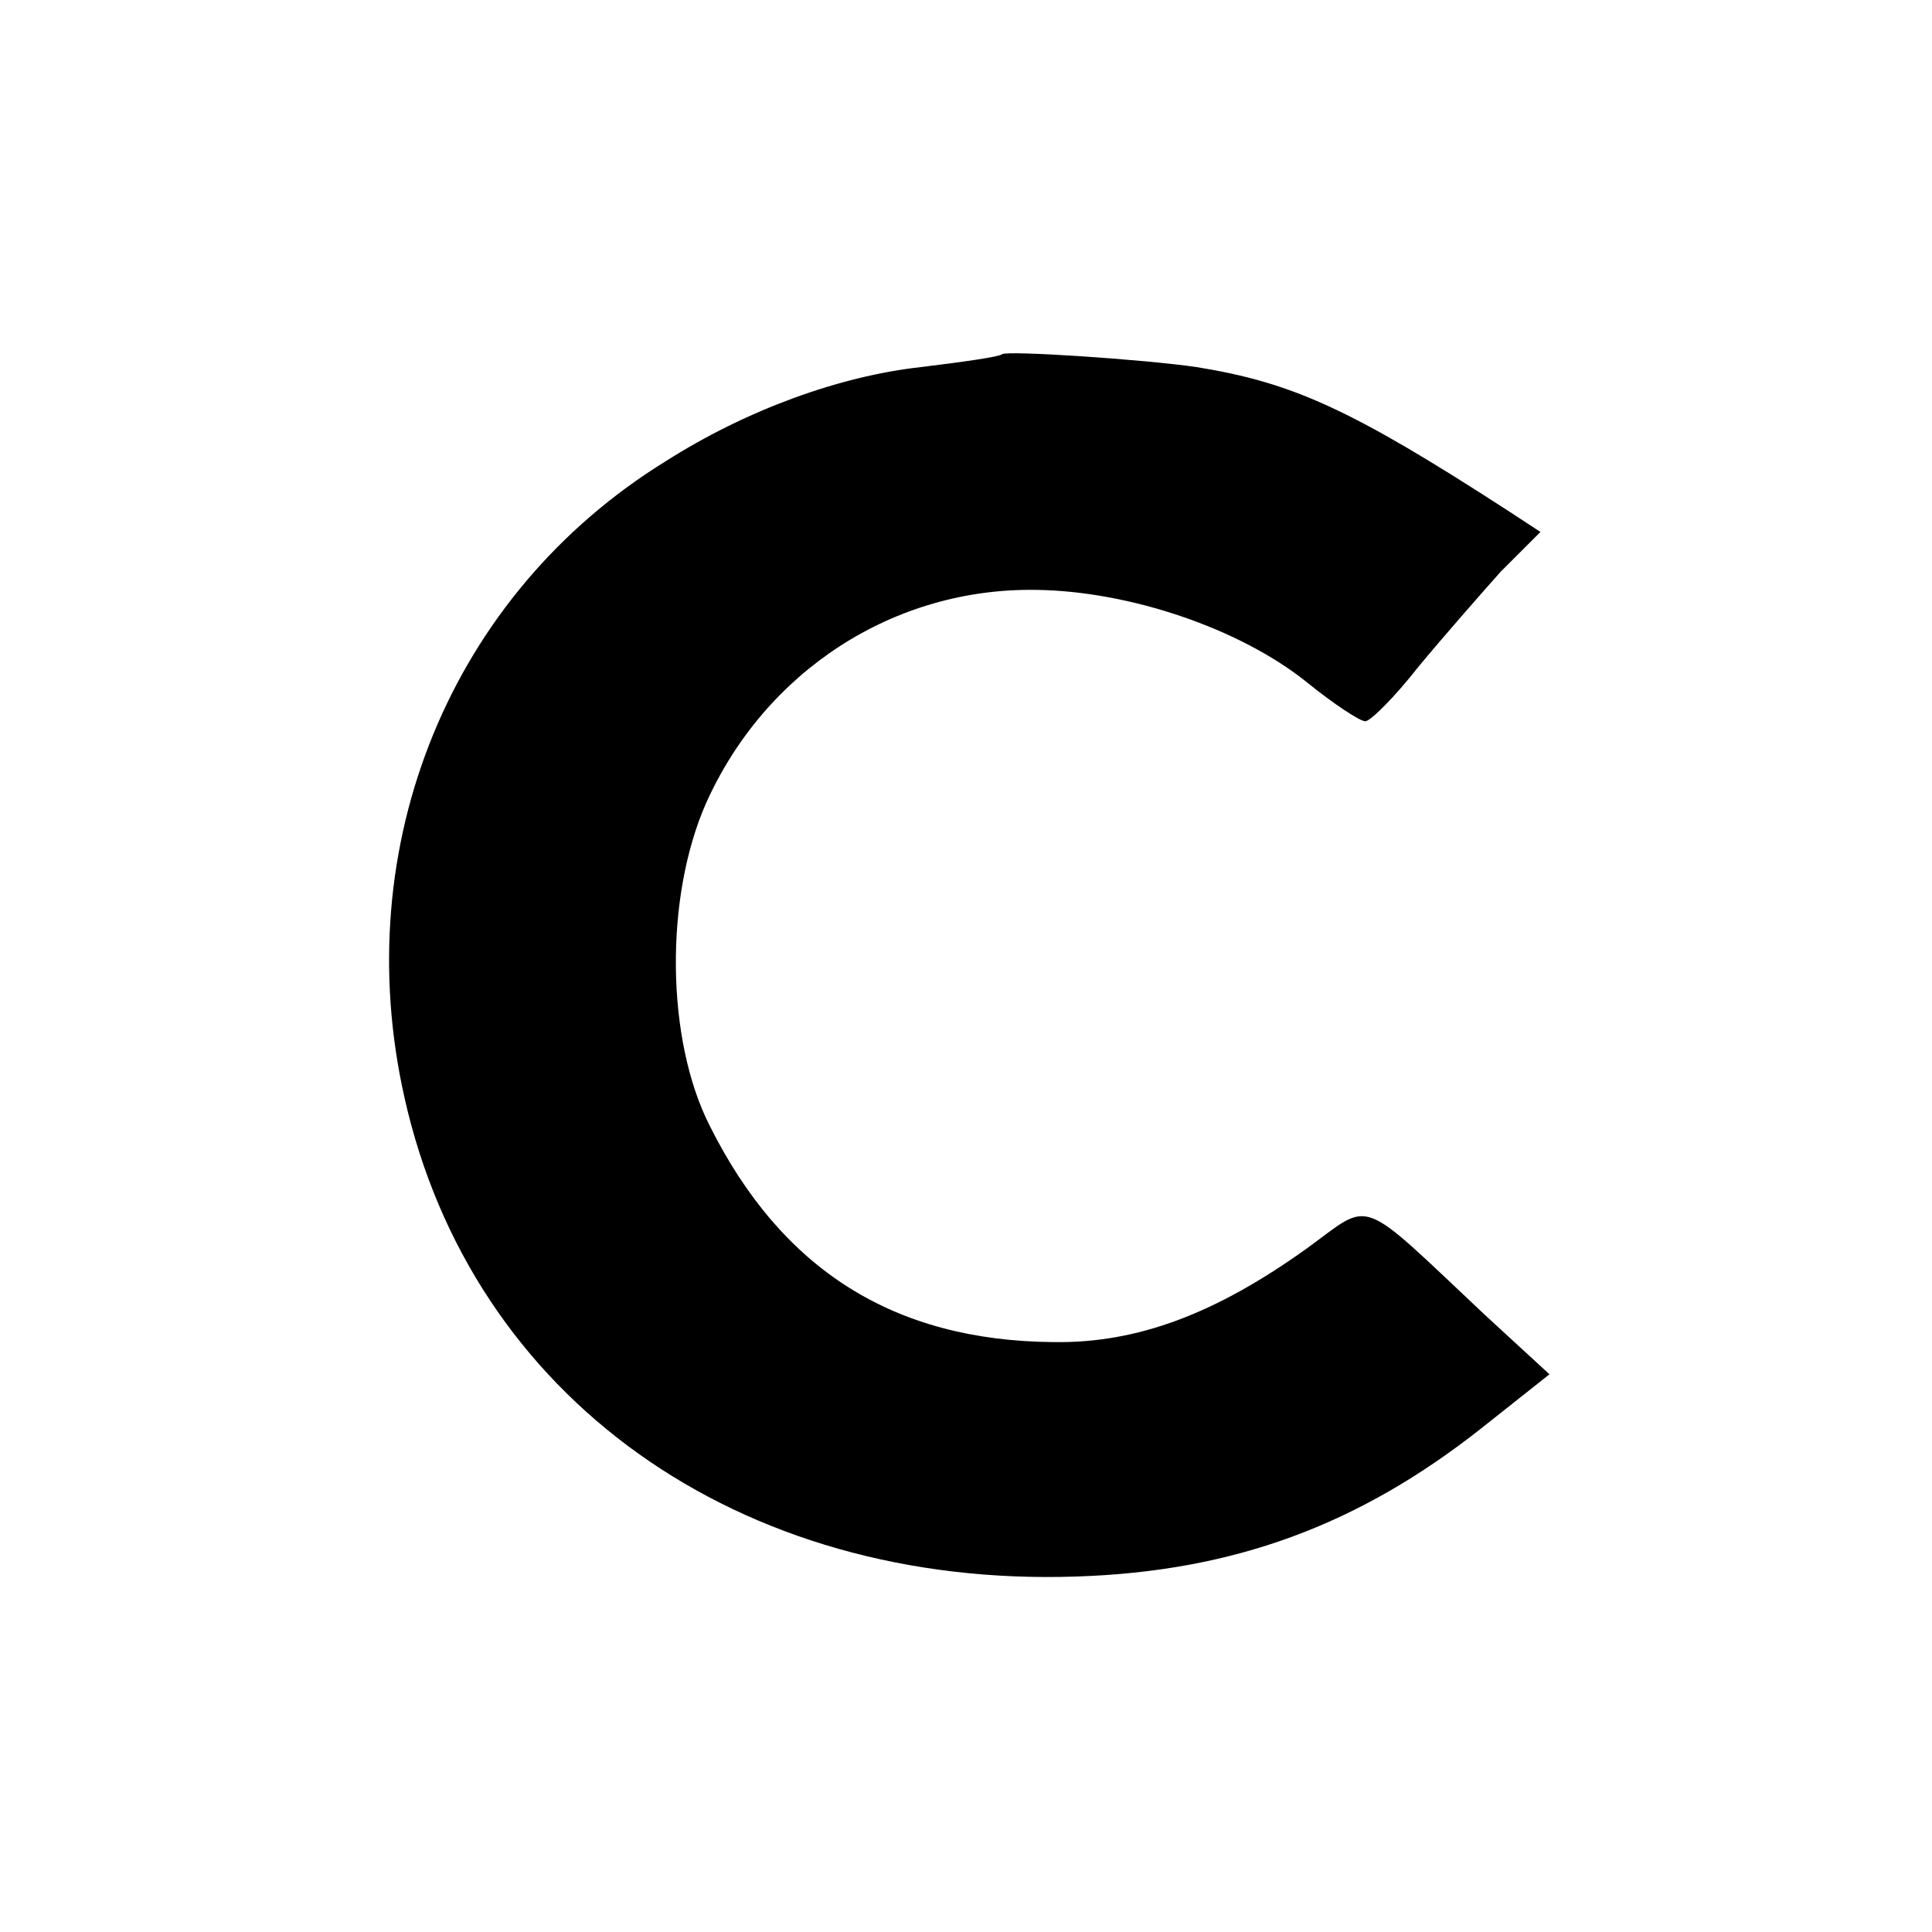 <?xml version="1.0" standalone="no"?>
<!DOCTYPE svg PUBLIC "-//W3C//DTD SVG 20010904//EN"
 "http://www.w3.org/TR/2001/REC-SVG-20010904/DTD/svg10.dtd">
<svg version="1.0" xmlns="http://www.w3.org/2000/svg"
 width="150pt" height="150pt" viewBox="0 0 150 150"
 preserveAspectRatio="xMidYMid meet">
<g transform="translate(0,150) scale(0.1,-0.1)"
fill="#000000" stroke="none">
<path d="M778 1225 c-2 -2 -30 -6 -63 -10 -63 -7 -135 -33 -198 -73 -167 -103
-247 -298 -203 -494 52 -233 259 -381 522 -372 122 4 219 40 314 115 l53 42
-50 46 c-100 94 -87 89 -138 52 -71 -51 -132 -74 -197 -73 -124 1 -211 56
-267 168 -34 67 -35 177 -3 250 46 103 146 168 257 166 72 -1 158 -30 210 -72
21 -17 41 -30 45 -30 4 0 23 19 41 42 19 23 48 56 64 74 l31 31 -26 17 c-122
79 -167 99 -241 111 -41 6 -147 13 -151 10z"/>
</g>
</svg>
